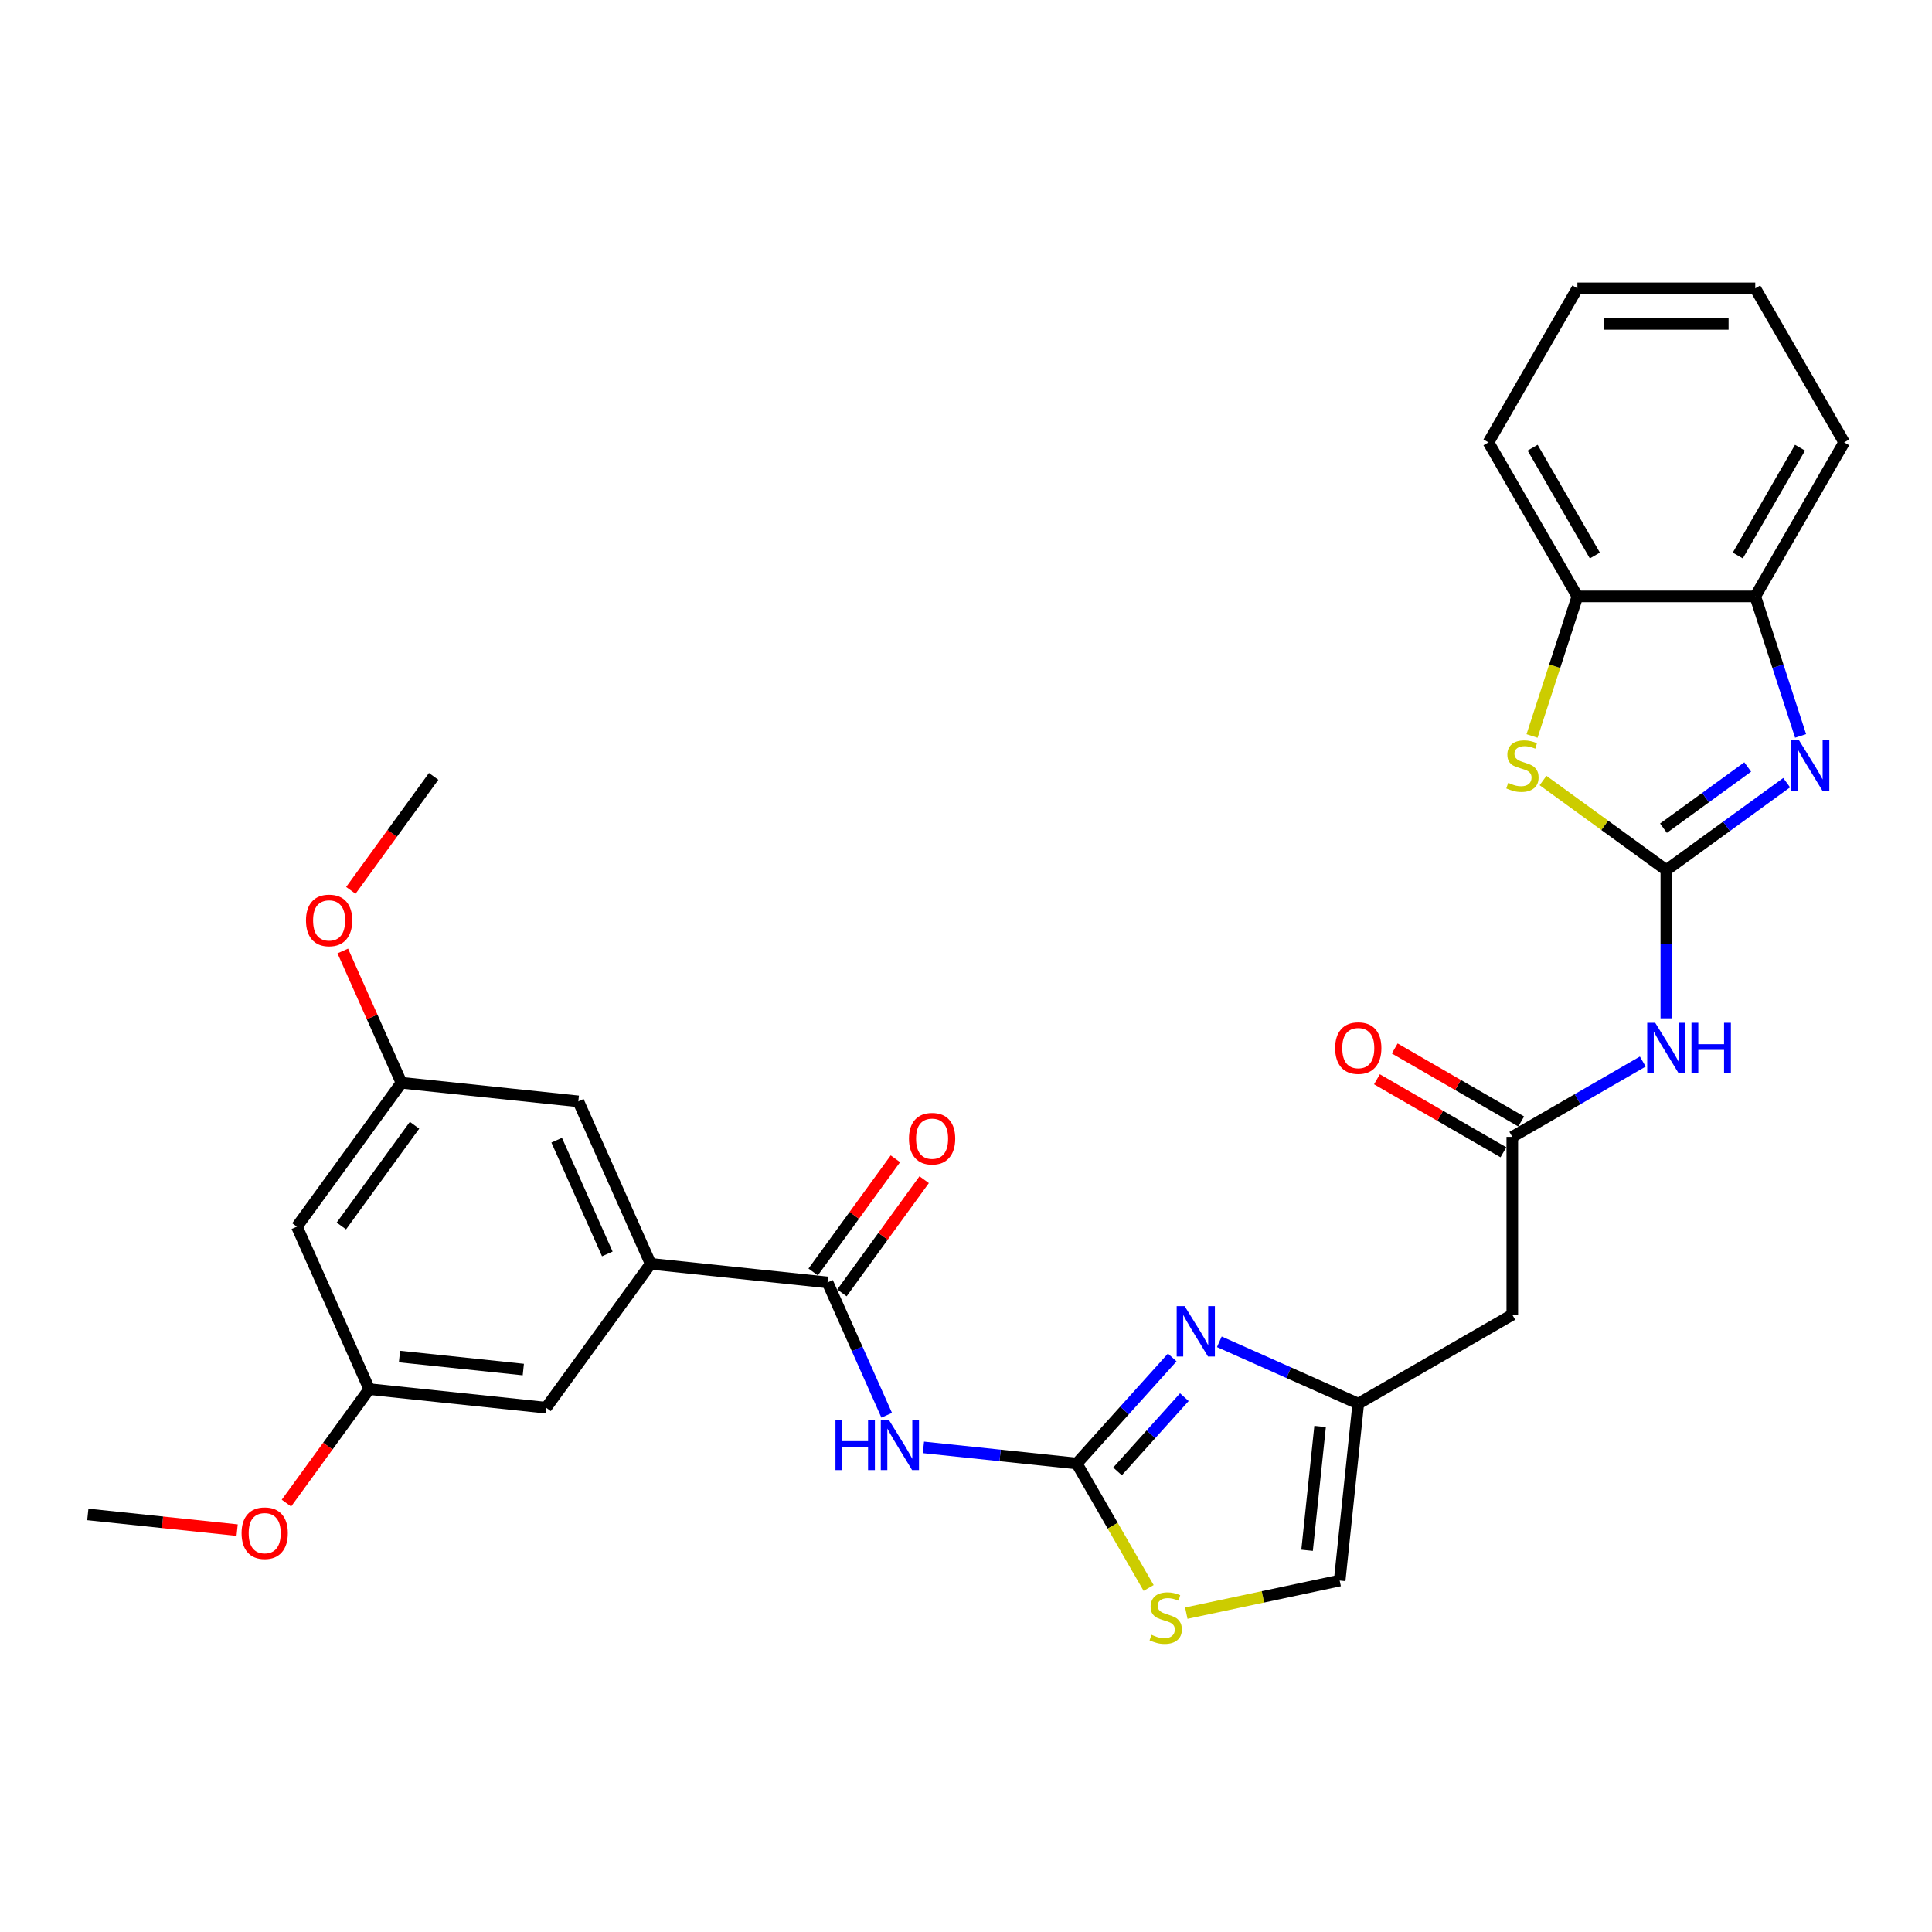 <?xml version='1.0' encoding='iso-8859-1'?>
<svg version='1.1' baseProfile='full'
              xmlns='http://www.w3.org/2000/svg'
                      xmlns:rdkit='http://www.rdkit.org/xml'
                      xmlns:xlink='http://www.w3.org/1999/xlink'
                  xml:space='preserve'
width='1000px' height='1000px' viewBox='0 0 1000 1000'>
<!-- END OF HEADER -->
<rect style='opacity:1.0;fill:#FFFFFF;stroke:none' width='1000' height='1000' x='0' y='0'> </rect>
<path class='bond-1' d='M 862.487,450.358 L 893.631,427.731' style='fill:none;fill-rule:evenodd;stroke:#000000;stroke-width:6px;stroke-linecap:butt;stroke-linejoin:miter;stroke-opacity:1' />
<path class='bond-1' d='M 893.631,427.731 L 924.775,405.103' style='fill:none;fill-rule:evenodd;stroke:#0000FF;stroke-width:6px;stroke-linecap:butt;stroke-linejoin:miter;stroke-opacity:1' />
<path class='bond-1' d='M 861.008,428.674 L 882.809,412.835' style='fill:none;fill-rule:evenodd;stroke:#000000;stroke-width:6px;stroke-linecap:butt;stroke-linejoin:miter;stroke-opacity:1' />
<path class='bond-1' d='M 882.809,412.835 L 904.61,396.996' style='fill:none;fill-rule:evenodd;stroke:#0000FF;stroke-width:6px;stroke-linecap:butt;stroke-linejoin:miter;stroke-opacity:1' />
<path class='bond-4' d='M 862.487,450.358 L 830.578,427.175' style='fill:none;fill-rule:evenodd;stroke:#000000;stroke-width:6px;stroke-linecap:butt;stroke-linejoin:miter;stroke-opacity:1' />
<path class='bond-4' d='M 830.578,427.175 L 798.67,403.993' style='fill:none;fill-rule:evenodd;stroke:#CCCC00;stroke-width:6px;stroke-linecap:butt;stroke-linejoin:miter;stroke-opacity:1' />
<path class='bond-5' d='M 862.487,450.358 L 862.487,488.719' style='fill:none;fill-rule:evenodd;stroke:#000000;stroke-width:6px;stroke-linecap:butt;stroke-linejoin:miter;stroke-opacity:1' />
<path class='bond-5' d='M 862.487,488.719 L 862.487,527.08' style='fill:none;fill-rule:evenodd;stroke:#0000FF;stroke-width:6px;stroke-linecap:butt;stroke-linejoin:miter;stroke-opacity:1' />
<path class='bond-0' d='M 557.337,757.504 L 582.043,730.065' style='fill:none;fill-rule:evenodd;stroke:#000000;stroke-width:6px;stroke-linecap:butt;stroke-linejoin:miter;stroke-opacity:1' />
<path class='bond-0' d='M 582.043,730.065 L 606.748,702.627' style='fill:none;fill-rule:evenodd;stroke:#0000FF;stroke-width:6px;stroke-linecap:butt;stroke-linejoin:miter;stroke-opacity:1' />
<path class='bond-0' d='M 578.431,761.592 L 595.725,742.385' style='fill:none;fill-rule:evenodd;stroke:#000000;stroke-width:6px;stroke-linecap:butt;stroke-linejoin:miter;stroke-opacity:1' />
<path class='bond-0' d='M 595.725,742.385 L 613.019,723.179' style='fill:none;fill-rule:evenodd;stroke:#0000FF;stroke-width:6px;stroke-linecap:butt;stroke-linejoin:miter;stroke-opacity:1' />
<path class='bond-2' d='M 557.337,757.504 L 517.654,753.333' style='fill:none;fill-rule:evenodd;stroke:#000000;stroke-width:6px;stroke-linecap:butt;stroke-linejoin:miter;stroke-opacity:1' />
<path class='bond-2' d='M 517.654,753.333 L 477.971,749.162' style='fill:none;fill-rule:evenodd;stroke:#0000FF;stroke-width:6px;stroke-linecap:butt;stroke-linejoin:miter;stroke-opacity:1' />
<path class='bond-32' d='M 557.337,757.504 L 575.935,789.716' style='fill:none;fill-rule:evenodd;stroke:#000000;stroke-width:6px;stroke-linecap:butt;stroke-linejoin:miter;stroke-opacity:1' />
<path class='bond-32' d='M 575.935,789.716 L 594.533,821.929' style='fill:none;fill-rule:evenodd;stroke:#CCCC00;stroke-width:6px;stroke-linecap:butt;stroke-linejoin:miter;stroke-opacity:1' />
<path class='bond-11' d='M 931.981,380.91 L 920.248,344.802' style='fill:none;fill-rule:evenodd;stroke:#0000FF;stroke-width:6px;stroke-linecap:butt;stroke-linejoin:miter;stroke-opacity:1' />
<path class='bond-11' d='M 920.248,344.802 L 908.516,308.694' style='fill:none;fill-rule:evenodd;stroke:#000000;stroke-width:6px;stroke-linecap:butt;stroke-linejoin:miter;stroke-opacity:1' />
<path class='bond-6' d='M 458.954,732.544 L 443.647,698.162' style='fill:none;fill-rule:evenodd;stroke:#0000FF;stroke-width:6px;stroke-linecap:butt;stroke-linejoin:miter;stroke-opacity:1' />
<path class='bond-6' d='M 443.647,698.162 L 428.339,663.781' style='fill:none;fill-rule:evenodd;stroke:#000000;stroke-width:6px;stroke-linecap:butt;stroke-linejoin:miter;stroke-opacity:1' />
<path class='bond-3' d='M 631.125,694.517 L 667.081,710.526' style='fill:none;fill-rule:evenodd;stroke:#0000FF;stroke-width:6px;stroke-linecap:butt;stroke-linejoin:miter;stroke-opacity:1' />
<path class='bond-3' d='M 667.081,710.526 L 703.036,726.534' style='fill:none;fill-rule:evenodd;stroke:#000000;stroke-width:6px;stroke-linecap:butt;stroke-linejoin:miter;stroke-opacity:1' />
<path class='bond-13' d='M 792.981,380.947 L 804.719,344.821' style='fill:none;fill-rule:evenodd;stroke:#CCCC00;stroke-width:6px;stroke-linecap:butt;stroke-linejoin:miter;stroke-opacity:1' />
<path class='bond-13' d='M 804.719,344.821 L 816.457,308.694' style='fill:none;fill-rule:evenodd;stroke:#000000;stroke-width:6px;stroke-linecap:butt;stroke-linejoin:miter;stroke-opacity:1' />
<path class='bond-8' d='M 850.298,549.454 L 816.53,568.95' style='fill:none;fill-rule:evenodd;stroke:#0000FF;stroke-width:6px;stroke-linecap:butt;stroke-linejoin:miter;stroke-opacity:1' />
<path class='bond-8' d='M 816.53,568.95 L 782.762,588.446' style='fill:none;fill-rule:evenodd;stroke:#000000;stroke-width:6px;stroke-linecap:butt;stroke-linejoin:miter;stroke-opacity:1' />
<path class='bond-10' d='M 428.339,663.781 L 336.785,654.158' style='fill:none;fill-rule:evenodd;stroke:#000000;stroke-width:6px;stroke-linecap:butt;stroke-linejoin:miter;stroke-opacity:1' />
<path class='bond-17' d='M 435.787,669.192 L 457.07,639.898' style='fill:none;fill-rule:evenodd;stroke:#000000;stroke-width:6px;stroke-linecap:butt;stroke-linejoin:miter;stroke-opacity:1' />
<path class='bond-17' d='M 457.07,639.898 L 478.353,610.604' style='fill:none;fill-rule:evenodd;stroke:#FF0000;stroke-width:6px;stroke-linecap:butt;stroke-linejoin:miter;stroke-opacity:1' />
<path class='bond-17' d='M 420.892,658.37 L 442.175,629.076' style='fill:none;fill-rule:evenodd;stroke:#000000;stroke-width:6px;stroke-linecap:butt;stroke-linejoin:miter;stroke-opacity:1' />
<path class='bond-17' d='M 442.175,629.076 L 463.458,599.782' style='fill:none;fill-rule:evenodd;stroke:#FF0000;stroke-width:6px;stroke-linecap:butt;stroke-linejoin:miter;stroke-opacity:1' />
<path class='bond-7' d='M 703.036,726.534 L 782.762,680.505' style='fill:none;fill-rule:evenodd;stroke:#000000;stroke-width:6px;stroke-linecap:butt;stroke-linejoin:miter;stroke-opacity:1' />
<path class='bond-14' d='M 703.036,726.534 L 693.414,818.089' style='fill:none;fill-rule:evenodd;stroke:#000000;stroke-width:6px;stroke-linecap:butt;stroke-linejoin:miter;stroke-opacity:1' />
<path class='bond-14' d='M 683.282,738.343 L 676.546,802.431' style='fill:none;fill-rule:evenodd;stroke:#000000;stroke-width:6px;stroke-linecap:butt;stroke-linejoin:miter;stroke-opacity:1' />
<path class='bond-12' d='M 782.762,588.446 L 782.762,680.505' style='fill:none;fill-rule:evenodd;stroke:#000000;stroke-width:6px;stroke-linecap:butt;stroke-linejoin:miter;stroke-opacity:1' />
<path class='bond-21' d='M 787.365,580.474 L 754.636,561.578' style='fill:none;fill-rule:evenodd;stroke:#000000;stroke-width:6px;stroke-linecap:butt;stroke-linejoin:miter;stroke-opacity:1' />
<path class='bond-21' d='M 754.636,561.578 L 721.908,542.683' style='fill:none;fill-rule:evenodd;stroke:#FF0000;stroke-width:6px;stroke-linecap:butt;stroke-linejoin:miter;stroke-opacity:1' />
<path class='bond-21' d='M 778.159,596.419 L 745.431,577.523' style='fill:none;fill-rule:evenodd;stroke:#000000;stroke-width:6px;stroke-linecap:butt;stroke-linejoin:miter;stroke-opacity:1' />
<path class='bond-21' d='M 745.431,577.523 L 712.703,558.628' style='fill:none;fill-rule:evenodd;stroke:#FF0000;stroke-width:6px;stroke-linecap:butt;stroke-linejoin:miter;stroke-opacity:1' />
<path class='bond-9' d='M 614.027,834.963 L 653.72,826.526' style='fill:none;fill-rule:evenodd;stroke:#CCCC00;stroke-width:6px;stroke-linecap:butt;stroke-linejoin:miter;stroke-opacity:1' />
<path class='bond-9' d='M 653.72,826.526 L 693.414,818.089' style='fill:none;fill-rule:evenodd;stroke:#000000;stroke-width:6px;stroke-linecap:butt;stroke-linejoin:miter;stroke-opacity:1' />
<path class='bond-15' d='M 336.785,654.158 L 299.341,570.058' style='fill:none;fill-rule:evenodd;stroke:#000000;stroke-width:6px;stroke-linecap:butt;stroke-linejoin:miter;stroke-opacity:1' />
<path class='bond-15' d='M 314.348,649.032 L 288.138,590.162' style='fill:none;fill-rule:evenodd;stroke:#000000;stroke-width:6px;stroke-linecap:butt;stroke-linejoin:miter;stroke-opacity:1' />
<path class='bond-16' d='M 336.785,654.158 L 282.674,728.635' style='fill:none;fill-rule:evenodd;stroke:#000000;stroke-width:6px;stroke-linecap:butt;stroke-linejoin:miter;stroke-opacity:1' />
<path class='bond-24' d='M 908.516,308.694 L 954.545,228.969' style='fill:none;fill-rule:evenodd;stroke:#000000;stroke-width:6px;stroke-linecap:butt;stroke-linejoin:miter;stroke-opacity:1' />
<path class='bond-24' d='M 899.475,287.53 L 931.696,231.722' style='fill:none;fill-rule:evenodd;stroke:#000000;stroke-width:6px;stroke-linecap:butt;stroke-linejoin:miter;stroke-opacity:1' />
<path class='bond-30' d='M 908.516,308.694 L 816.457,308.694' style='fill:none;fill-rule:evenodd;stroke:#000000;stroke-width:6px;stroke-linecap:butt;stroke-linejoin:miter;stroke-opacity:1' />
<path class='bond-25' d='M 816.457,308.694 L 770.428,228.969' style='fill:none;fill-rule:evenodd;stroke:#000000;stroke-width:6px;stroke-linecap:butt;stroke-linejoin:miter;stroke-opacity:1' />
<path class='bond-25' d='M 825.498,287.53 L 793.277,231.722' style='fill:none;fill-rule:evenodd;stroke:#000000;stroke-width:6px;stroke-linecap:butt;stroke-linejoin:miter;stroke-opacity:1' />
<path class='bond-20' d='M 299.341,570.058 L 207.787,560.436' style='fill:none;fill-rule:evenodd;stroke:#000000;stroke-width:6px;stroke-linecap:butt;stroke-linejoin:miter;stroke-opacity:1' />
<path class='bond-19' d='M 282.674,728.635 L 191.12,719.013' style='fill:none;fill-rule:evenodd;stroke:#000000;stroke-width:6px;stroke-linecap:butt;stroke-linejoin:miter;stroke-opacity:1' />
<path class='bond-19' d='M 270.865,708.881 L 206.777,702.145' style='fill:none;fill-rule:evenodd;stroke:#000000;stroke-width:6px;stroke-linecap:butt;stroke-linejoin:miter;stroke-opacity:1' />
<path class='bond-18' d='M 153.676,634.913 L 191.12,719.013' style='fill:none;fill-rule:evenodd;stroke:#000000;stroke-width:6px;stroke-linecap:butt;stroke-linejoin:miter;stroke-opacity:1' />
<path class='bond-33' d='M 153.676,634.913 L 207.787,560.436' style='fill:none;fill-rule:evenodd;stroke:#000000;stroke-width:6px;stroke-linecap:butt;stroke-linejoin:miter;stroke-opacity:1' />
<path class='bond-33' d='M 176.688,634.563 L 214.566,582.429' style='fill:none;fill-rule:evenodd;stroke:#000000;stroke-width:6px;stroke-linecap:butt;stroke-linejoin:miter;stroke-opacity:1' />
<path class='bond-23' d='M 191.12,719.013 L 169.689,748.509' style='fill:none;fill-rule:evenodd;stroke:#000000;stroke-width:6px;stroke-linecap:butt;stroke-linejoin:miter;stroke-opacity:1' />
<path class='bond-23' d='M 169.689,748.509 L 148.259,778.005' style='fill:none;fill-rule:evenodd;stroke:#FF0000;stroke-width:6px;stroke-linecap:butt;stroke-linejoin:miter;stroke-opacity:1' />
<path class='bond-22' d='M 207.787,560.436 L 192.602,526.33' style='fill:none;fill-rule:evenodd;stroke:#000000;stroke-width:6px;stroke-linecap:butt;stroke-linejoin:miter;stroke-opacity:1' />
<path class='bond-22' d='M 192.602,526.33 L 177.418,492.225' style='fill:none;fill-rule:evenodd;stroke:#FF0000;stroke-width:6px;stroke-linecap:butt;stroke-linejoin:miter;stroke-opacity:1' />
<path class='bond-26' d='M 181.593,460.852 L 203.024,431.355' style='fill:none;fill-rule:evenodd;stroke:#FF0000;stroke-width:6px;stroke-linecap:butt;stroke-linejoin:miter;stroke-opacity:1' />
<path class='bond-26' d='M 203.024,431.355 L 224.454,401.859' style='fill:none;fill-rule:evenodd;stroke:#000000;stroke-width:6px;stroke-linecap:butt;stroke-linejoin:miter;stroke-opacity:1' />
<path class='bond-27' d='M 122.74,791.99 L 84.097,787.928' style='fill:none;fill-rule:evenodd;stroke:#FF0000;stroke-width:6px;stroke-linecap:butt;stroke-linejoin:miter;stroke-opacity:1' />
<path class='bond-27' d='M 84.097,787.928 L 45.455,783.867' style='fill:none;fill-rule:evenodd;stroke:#000000;stroke-width:6px;stroke-linecap:butt;stroke-linejoin:miter;stroke-opacity:1' />
<path class='bond-29' d='M 954.545,228.969 L 908.516,149.244' style='fill:none;fill-rule:evenodd;stroke:#000000;stroke-width:6px;stroke-linecap:butt;stroke-linejoin:miter;stroke-opacity:1' />
<path class='bond-28' d='M 770.428,228.969 L 816.457,149.244' style='fill:none;fill-rule:evenodd;stroke:#000000;stroke-width:6px;stroke-linecap:butt;stroke-linejoin:miter;stroke-opacity:1' />
<path class='bond-31' d='M 816.457,149.244 L 908.516,149.244' style='fill:none;fill-rule:evenodd;stroke:#000000;stroke-width:6px;stroke-linecap:butt;stroke-linejoin:miter;stroke-opacity:1' />
<path class='bond-31' d='M 830.266,167.656 L 894.707,167.656' style='fill:none;fill-rule:evenodd;stroke:#000000;stroke-width:6px;stroke-linecap:butt;stroke-linejoin:miter;stroke-opacity:1' />
<path  class='atom-2' d='M 931.201 383.212
L 939.744 397.021
Q 940.591 398.383, 941.953 400.85
Q 943.316 403.317, 943.39 403.465
L 943.39 383.212
L 946.851 383.212
L 946.851 409.283
L 943.279 409.283
L 934.11 394.185
Q 933.042 392.418, 931.901 390.392
Q 930.796 388.367, 930.464 387.741
L 930.464 409.283
L 927.077 409.283
L 927.077 383.212
L 931.201 383.212
' fill='#0000FF'/>
<path  class='atom-3' d='M 432.439 734.845
L 435.974 734.845
L 435.974 745.929
L 449.304 745.929
L 449.304 734.845
L 452.839 734.845
L 452.839 760.916
L 449.304 760.916
L 449.304 748.875
L 435.974 748.875
L 435.974 760.916
L 432.439 760.916
L 432.439 734.845
' fill='#0000FF'/>
<path  class='atom-3' d='M 460.02 734.845
L 468.563 748.654
Q 469.41 750.017, 470.772 752.484
Q 472.135 754.951, 472.209 755.098
L 472.209 734.845
L 475.67 734.845
L 475.67 760.916
L 472.098 760.916
L 462.929 745.819
Q 461.861 744.051, 460.72 742.026
Q 459.615 740.001, 459.284 739.375
L 459.284 760.916
L 455.896 760.916
L 455.896 734.845
L 460.02 734.845
' fill='#0000FF'/>
<path  class='atom-4' d='M 613.174 676.055
L 621.717 689.864
Q 622.564 691.226, 623.926 693.694
Q 625.289 696.161, 625.362 696.308
L 625.362 676.055
L 628.824 676.055
L 628.824 702.126
L 625.252 702.126
L 616.083 687.028
Q 615.015 685.261, 613.873 683.236
Q 612.769 681.21, 612.437 680.584
L 612.437 702.126
L 609.049 702.126
L 609.049 676.055
L 613.174 676.055
' fill='#0000FF'/>
<path  class='atom-5' d='M 780.645 405.195
Q 780.94 405.306, 782.155 405.821
Q 783.37 406.337, 784.696 406.668
Q 786.058 406.963, 787.384 406.963
Q 789.851 406.963, 791.287 405.785
Q 792.723 404.569, 792.723 402.471
Q 792.723 401.034, 791.987 400.151
Q 791.287 399.267, 790.182 398.788
Q 789.078 398.309, 787.236 397.757
Q 784.917 397.058, 783.517 396.395
Q 782.155 395.732, 781.161 394.333
Q 780.203 392.933, 780.203 390.577
Q 780.203 387.299, 782.413 385.274
Q 784.659 383.249, 789.078 383.249
Q 792.097 383.249, 795.522 384.685
L 794.675 387.52
Q 791.545 386.231, 789.188 386.231
Q 786.647 386.231, 785.248 387.299
Q 783.849 388.33, 783.885 390.135
Q 783.885 391.534, 784.585 392.381
Q 785.322 393.228, 786.353 393.707
Q 787.421 394.185, 789.188 394.738
Q 791.545 395.474, 792.944 396.211
Q 794.343 396.947, 795.338 398.457
Q 796.369 399.93, 796.369 402.471
Q 796.369 406.079, 793.938 408.031
Q 791.545 409.946, 787.531 409.946
Q 785.211 409.946, 783.444 409.43
Q 781.713 408.951, 779.651 408.105
L 780.645 405.195
' fill='#CCCC00'/>
<path  class='atom-6' d='M 856.724 529.381
L 865.267 543.19
Q 866.114 544.553, 867.476 547.02
Q 868.839 549.487, 868.912 549.634
L 868.912 529.381
L 872.374 529.381
L 872.374 555.452
L 868.802 555.452
L 859.633 540.355
Q 858.565 538.587, 857.424 536.562
Q 856.319 534.537, 855.987 533.911
L 855.987 555.452
L 852.6 555.452
L 852.6 529.381
L 856.724 529.381
' fill='#0000FF'/>
<path  class='atom-6' d='M 875.504 529.381
L 879.039 529.381
L 879.039 540.465
L 892.369 540.465
L 892.369 529.381
L 895.904 529.381
L 895.904 555.452
L 892.369 555.452
L 892.369 543.411
L 879.039 543.411
L 879.039 555.452
L 875.504 555.452
L 875.504 529.381
' fill='#0000FF'/>
<path  class='atom-10' d='M 596.002 846.177
Q 596.297 846.287, 597.512 846.803
Q 598.727 847.318, 600.053 847.65
Q 601.415 847.944, 602.741 847.944
Q 605.208 847.944, 606.644 846.766
Q 608.08 845.551, 608.08 843.452
Q 608.08 842.016, 607.344 841.132
Q 606.644 840.248, 605.539 839.77
Q 604.435 839.291, 602.593 838.738
Q 600.273 838.039, 598.874 837.376
Q 597.512 836.713, 596.517 835.314
Q 595.56 833.915, 595.56 831.558
Q 595.56 828.281, 597.769 826.255
Q 600.016 824.23, 604.435 824.23
Q 607.454 824.23, 610.879 825.666
L 610.032 828.502
Q 606.902 827.213, 604.545 827.213
Q 602.004 827.213, 600.605 828.281
Q 599.206 829.312, 599.242 831.116
Q 599.242 832.515, 599.942 833.362
Q 600.679 834.209, 601.71 834.688
Q 602.777 835.167, 604.545 835.719
Q 606.902 836.455, 608.301 837.192
Q 609.7 837.928, 610.695 839.438
Q 611.726 840.911, 611.726 843.452
Q 611.726 847.061, 609.295 849.012
Q 606.902 850.927, 602.888 850.927
Q 600.568 850.927, 598.801 850.412
Q 597.07 849.933, 595.008 849.086
L 596.002 846.177
' fill='#CCCC00'/>
<path  class='atom-18' d='M 470.482 589.378
Q 470.482 583.118, 473.576 579.619
Q 476.669 576.121, 482.45 576.121
Q 488.231 576.121, 491.324 579.619
Q 494.418 583.118, 494.418 589.378
Q 494.418 595.711, 491.288 599.32
Q 488.158 602.892, 482.45 602.892
Q 476.706 602.892, 473.576 599.32
Q 470.482 595.748, 470.482 589.378
M 482.45 599.946
Q 486.427 599.946, 488.563 597.295
Q 490.735 594.607, 490.735 589.378
Q 490.735 584.259, 488.563 581.681
Q 486.427 579.067, 482.45 579.067
Q 478.473 579.067, 476.3 581.645
Q 474.165 584.222, 474.165 589.378
Q 474.165 594.643, 476.3 597.295
Q 478.473 599.946, 482.45 599.946
' fill='#FF0000'/>
<path  class='atom-22' d='M 691.069 542.49
Q 691.069 536.23, 694.162 532.732
Q 697.255 529.234, 703.036 529.234
Q 708.818 529.234, 711.911 532.732
Q 715.004 536.23, 715.004 542.49
Q 715.004 548.824, 711.874 552.433
Q 708.744 556.005, 703.036 556.005
Q 697.292 556.005, 694.162 552.433
Q 691.069 548.861, 691.069 542.49
M 703.036 553.059
Q 707.013 553.059, 709.149 550.408
Q 711.322 547.719, 711.322 542.49
Q 711.322 537.372, 709.149 534.794
Q 707.013 532.18, 703.036 532.18
Q 699.059 532.18, 696.887 534.758
Q 694.751 537.335, 694.751 542.49
Q 694.751 547.756, 696.887 550.408
Q 699.059 553.059, 703.036 553.059
' fill='#FF0000'/>
<path  class='atom-23' d='M 158.376 476.409
Q 158.376 470.15, 161.469 466.651
Q 164.562 463.153, 170.343 463.153
Q 176.124 463.153, 179.218 466.651
Q 182.311 470.15, 182.311 476.409
Q 182.311 482.743, 179.181 486.352
Q 176.051 489.924, 170.343 489.924
Q 164.599 489.924, 161.469 486.352
Q 158.376 482.78, 158.376 476.409
M 170.343 486.978
Q 174.32 486.978, 176.456 484.327
Q 178.628 481.638, 178.628 476.409
Q 178.628 471.291, 176.456 468.713
Q 174.32 466.099, 170.343 466.099
Q 166.366 466.099, 164.194 468.677
Q 162.058 471.254, 162.058 476.409
Q 162.058 481.675, 164.194 484.327
Q 166.366 486.978, 170.343 486.978
' fill='#FF0000'/>
<path  class='atom-24' d='M 125.041 793.563
Q 125.041 787.303, 128.134 783.805
Q 131.228 780.307, 137.009 780.307
Q 142.79 780.307, 145.883 783.805
Q 148.977 787.303, 148.977 793.563
Q 148.977 799.897, 145.847 803.506
Q 142.717 807.077, 137.009 807.077
Q 131.264 807.077, 128.134 803.506
Q 125.041 799.934, 125.041 793.563
M 137.009 804.132
Q 140.986 804.132, 143.122 801.48
Q 145.294 798.792, 145.294 793.563
Q 145.294 788.445, 143.122 785.867
Q 140.986 783.253, 137.009 783.253
Q 133.032 783.253, 130.859 785.83
Q 128.724 788.408, 128.724 793.563
Q 128.724 798.829, 130.859 801.48
Q 133.032 804.132, 137.009 804.132
' fill='#FF0000'/>
</svg>
